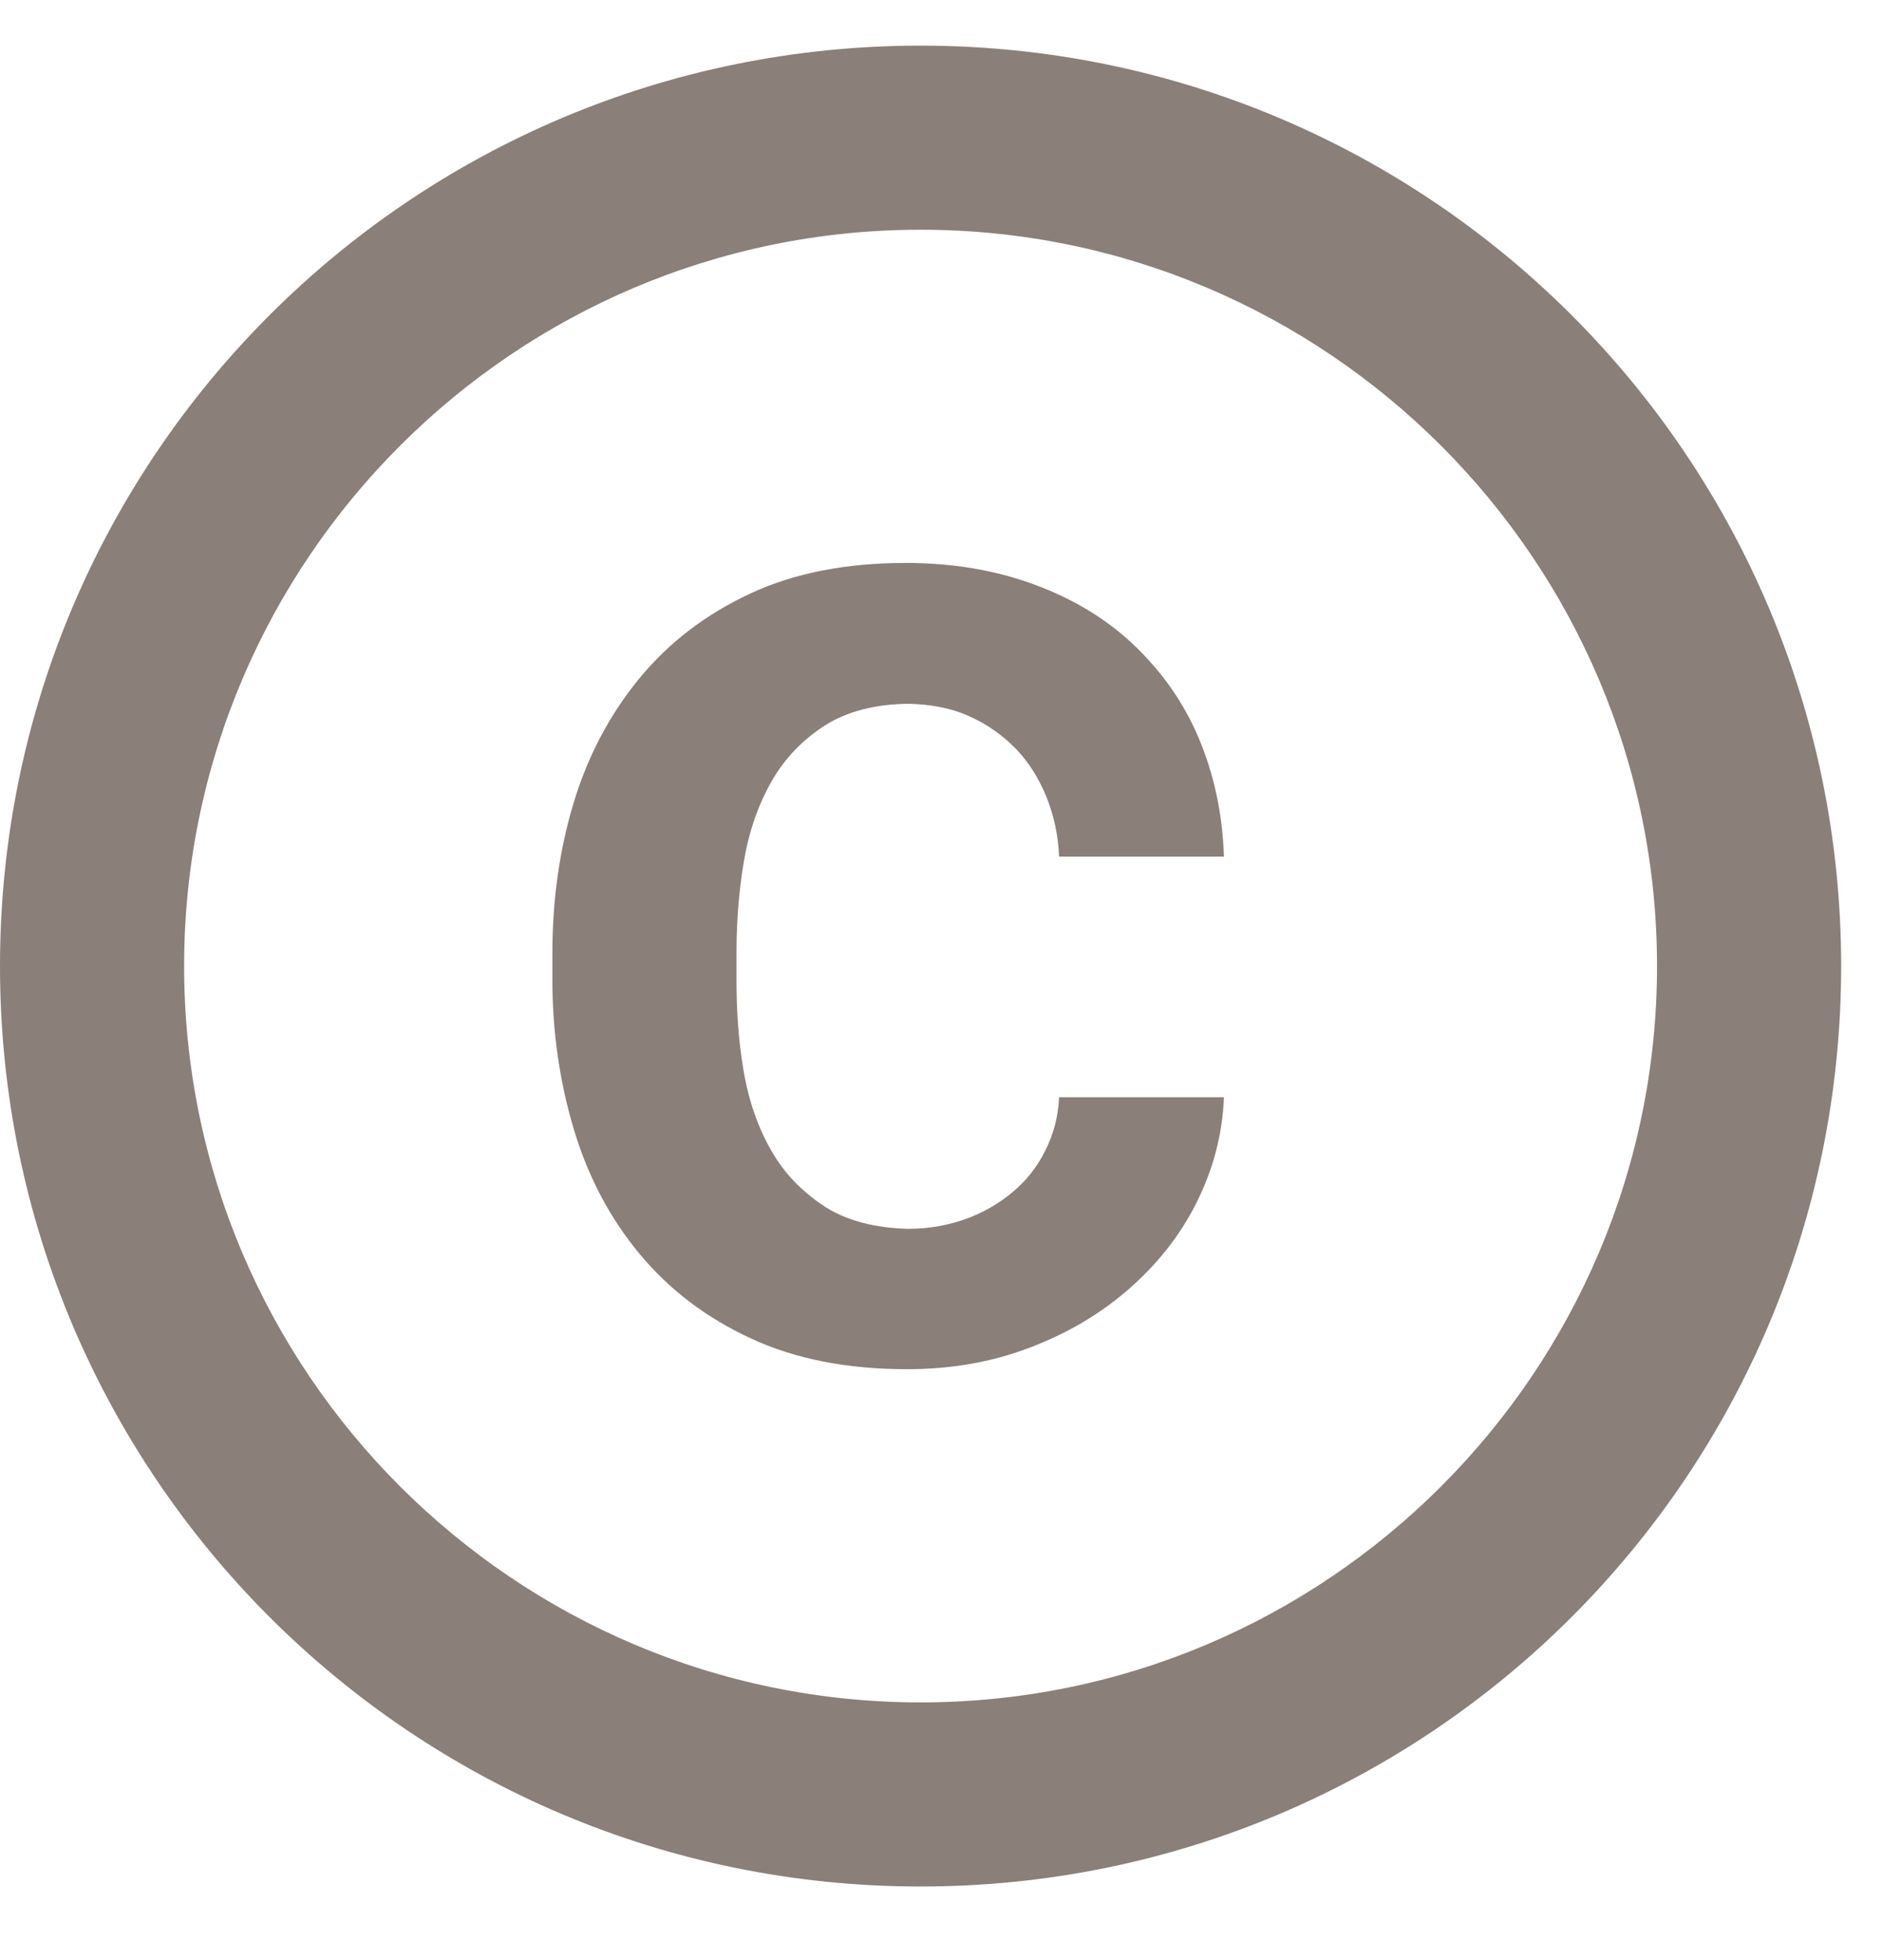 <?xml version="1.0" encoding="UTF-8"?> <svg xmlns="http://www.w3.org/2000/svg" width="24" height="25" viewBox="0 0 24 25" fill="none"><g clip-path="url(#clip0_528_6)"><path d="M9.486 10.989C9.55 10.607 9.668 10.267 9.838 9.968C10.008 9.668 10.243 9.428 10.53 9.246C10.806 9.075 11.153 8.982 11.581 8.976C11.863 8.982 12.121 9.029 12.344 9.128C12.585 9.234 12.784 9.375 12.955 9.551C13.125 9.727 13.254 9.938 13.348 10.173C13.442 10.408 13.495 10.66 13.506 10.925H15.608C15.59 10.373 15.479 9.868 15.285 9.41C15.091 8.952 14.809 8.559 14.457 8.224C14.105 7.89 13.682 7.637 13.189 7.455C12.696 7.273 12.15 7.18 11.552 7.18C10.789 7.18 10.125 7.309 9.562 7.573C8.998 7.837 8.529 8.195 8.153 8.653C7.777 9.111 7.496 9.639 7.314 10.244C7.132 10.848 7.044 11.488 7.044 12.163V12.486C7.044 13.167 7.138 13.806 7.32 14.411C7.502 15.016 7.783 15.544 8.159 15.996C8.535 16.448 9.004 16.806 9.574 17.07C10.143 17.334 10.806 17.463 11.569 17.463C12.121 17.463 12.638 17.375 13.119 17.193C13.6 17.011 14.023 16.765 14.387 16.448C14.751 16.131 15.044 15.767 15.256 15.344C15.467 14.922 15.59 14.476 15.608 13.994H13.506C13.495 14.241 13.436 14.464 13.33 14.675C13.225 14.887 13.084 15.063 12.908 15.209C12.732 15.356 12.526 15.474 12.291 15.556C12.068 15.632 11.834 15.673 11.581 15.673C11.159 15.661 10.812 15.573 10.53 15.397C10.237 15.209 10.002 14.969 9.832 14.669C9.662 14.37 9.544 14.03 9.48 13.642C9.415 13.255 9.392 12.879 9.392 12.486V12.163C9.392 11.764 9.421 11.371 9.486 10.989Z" fill="#8A7F79"></path><path d="M11.74 0.582C5.253 0.582 0 5.835 0 12.322C0 18.808 5.253 24.061 11.74 24.061C18.226 24.061 23.479 18.808 23.479 12.322C23.479 5.835 18.226 0.582 11.74 0.582ZM11.74 21.713C6.562 21.713 2.348 17.499 2.348 12.322C2.348 7.144 6.562 2.93 11.74 2.93C16.917 2.93 21.131 7.144 21.131 12.322C21.131 17.499 16.917 21.713 11.74 21.713Z" fill="#8A7F79"></path></g><defs><clipPath id="clip0_528_6"><rect width="23.479" height="23.479" fill="white" transform="translate(0 0.582)"></rect></clipPath></defs></svg> 